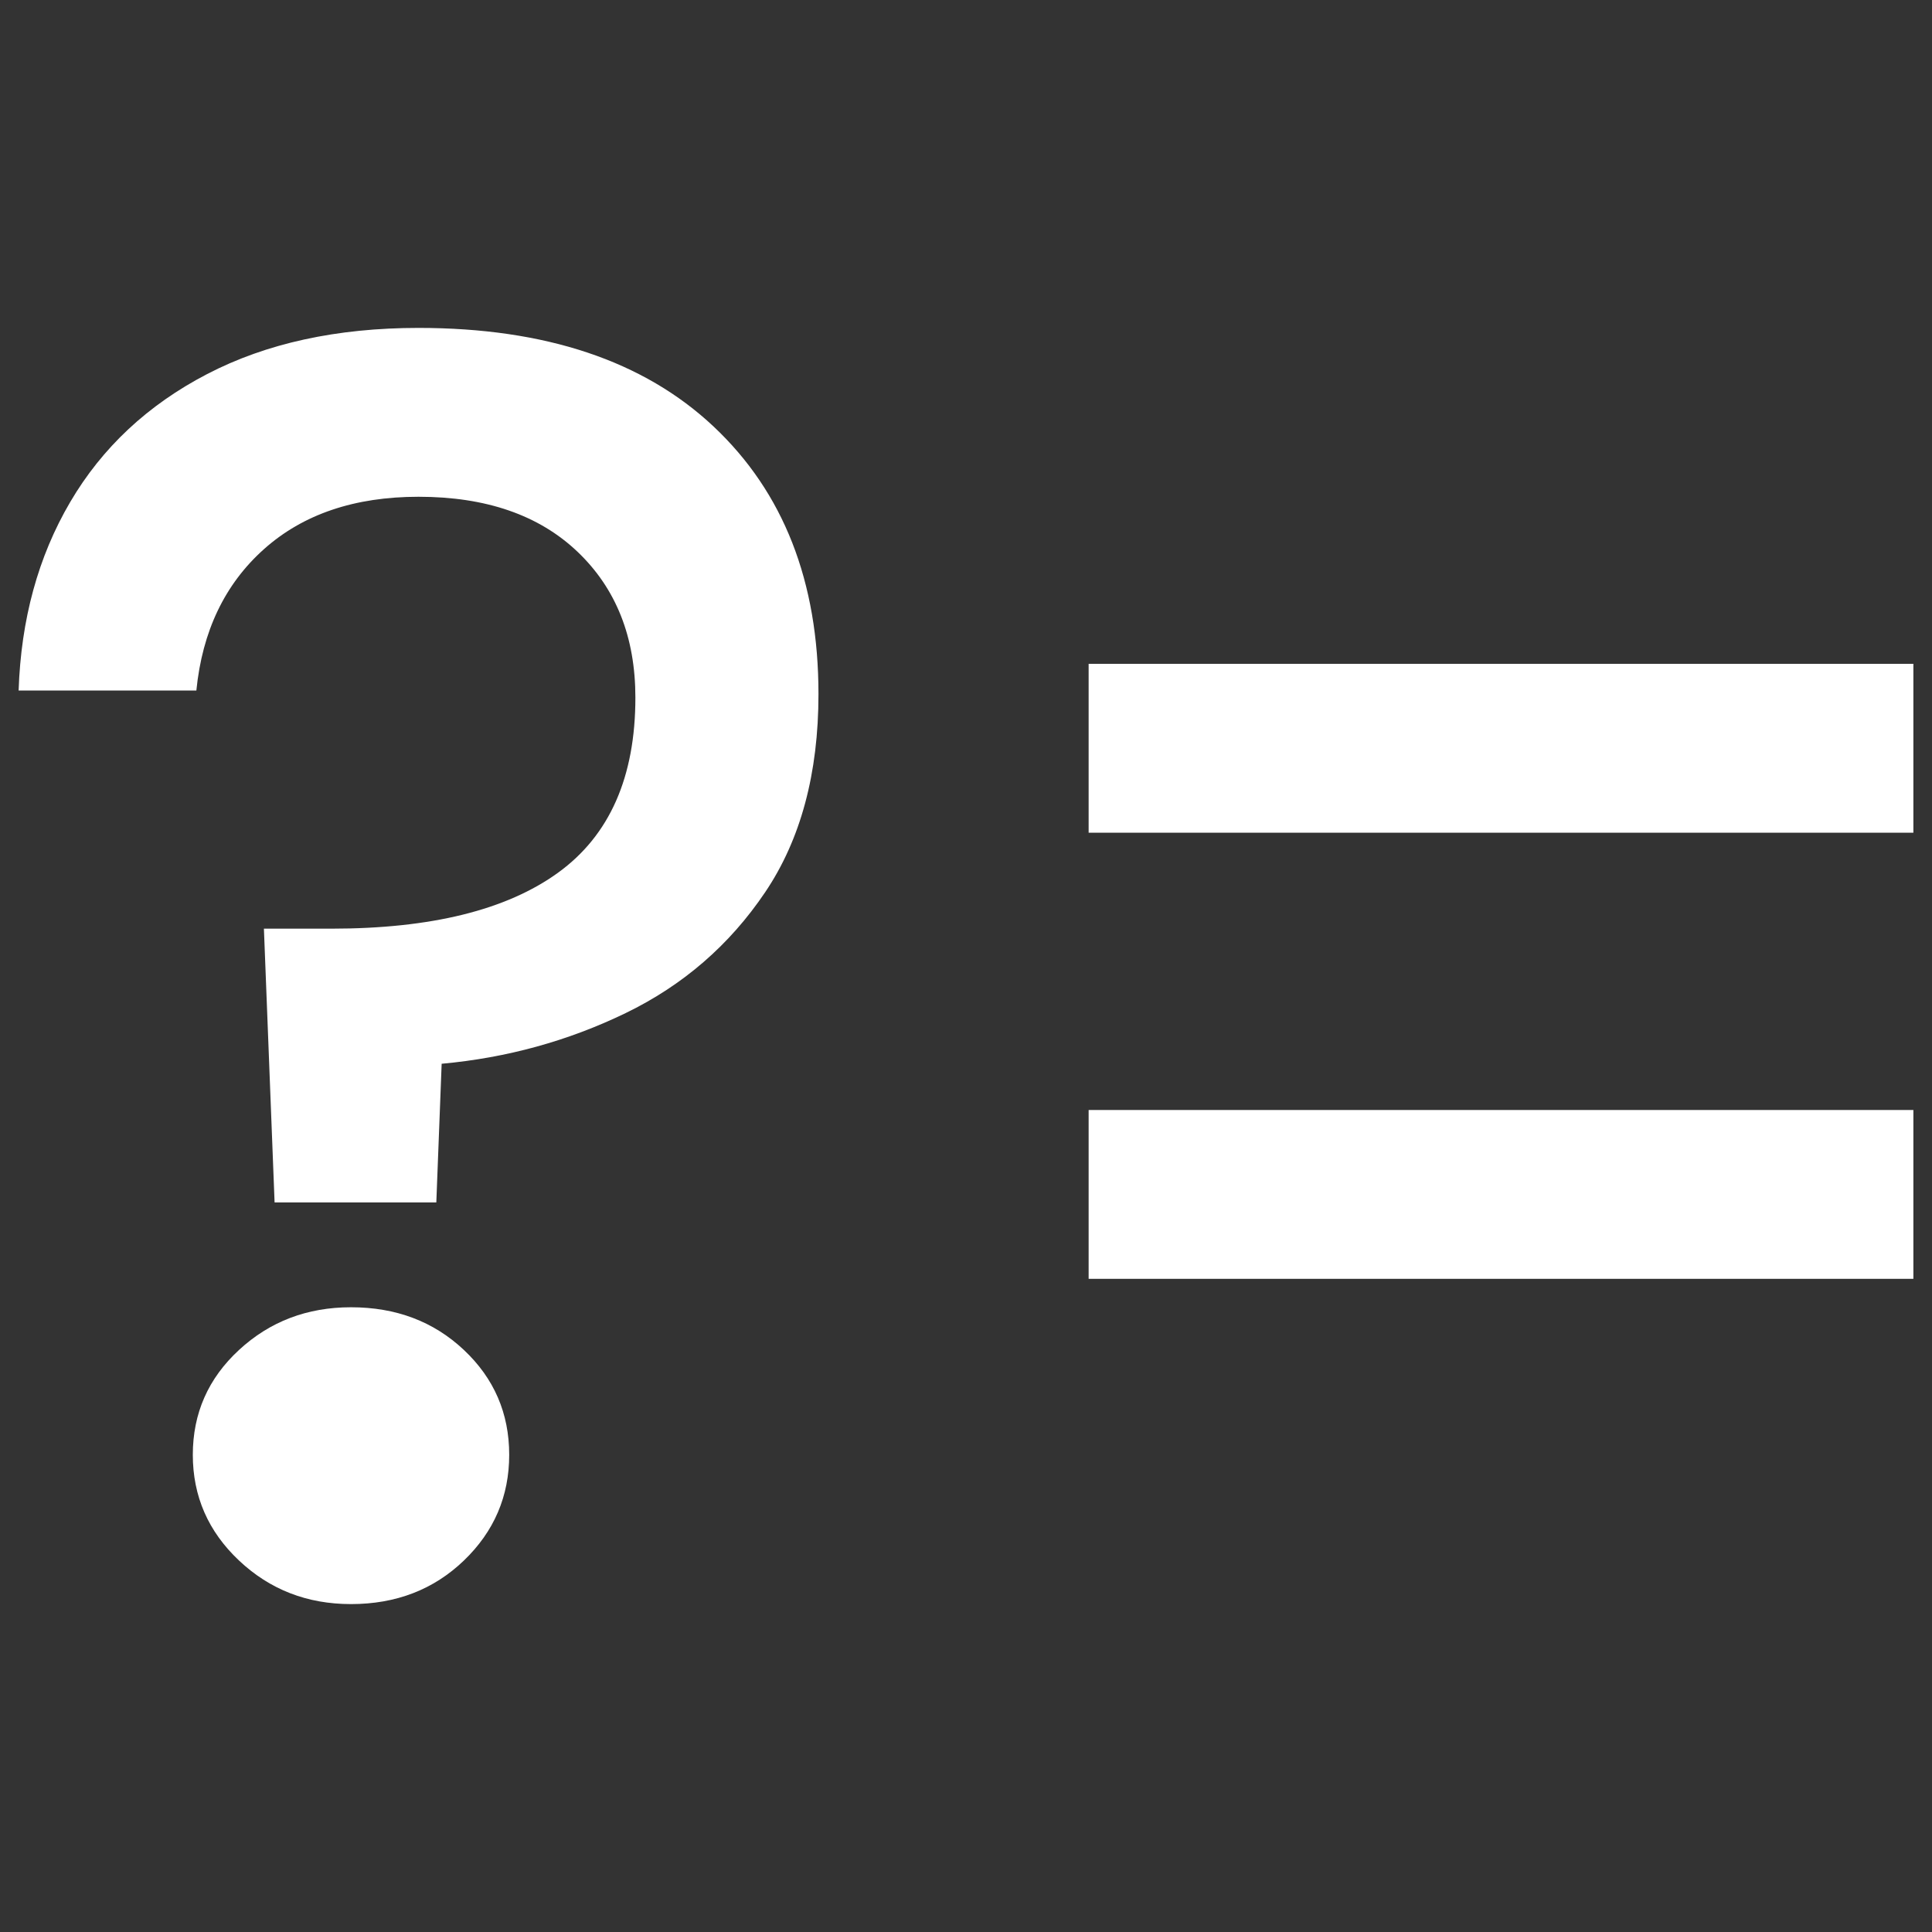 <?xml version="1.0" encoding="UTF-8"?>
<svg xmlns="http://www.w3.org/2000/svg" width="800" height="800" viewBox="0 0 800 800">
  <rect x="0" y="0" width="800" height="800" fill="#333333" stroke="none"/>
  <rect width="100%" height="100%" fill="transparent" rx="0" ry="0" stroke="none" stroke-width="0" />
  <g transform="translate(400, 400)">
    <path d="M-219.33 97.89L-286.30 97.89L-290.72-15.46L-262.75-15.46Q-200.93-15.46-168.91-38.64Q-136.90-61.82-136.90-111.14L-136.90-111.14Q-136.90-148.67-160.82-171.49Q-184.74-194.30-226.69-194.30L-226.69-194.30Q-266.43-194.30-290.72-172.59Q-315.01-150.88-318.69-114.08L-318.69-114.08L-392.29-114.08Q-390.82-158.24-370.94-192.10Q-351.07-225.95-314.27-245.09Q-277.47-264.22-226.69-264.22L-226.69-264.22Q-147.94-264.22-104.51-223.38Q-61.09-182.53-61.09-112.61L-61.09-112.61Q-61.09-63.30-83.17-30.54Q-105.25 2.21-140.94 19.50Q-176.64 36.80-217.12 40.48L-217.12 40.48L-219.33 97.89ZM-254.66 264.22L-254.66 264.22Q-281.89 264.22-301.02 246.19Q-320.16 228.16-320.16 202.40L-320.16 202.40Q-320.16 176.64-301.02 158.98Q-281.89 141.31-254.66 141.31L-254.66 141.31Q-226.69 141.31-207.92 158.98Q-189.15 176.64-189.15 202.40L-189.15 202.40Q-189.15 228.16-207.92 246.19Q-226.69 264.22-254.66 264.22ZM392.29-55.20L50.78-55.20L50.78-125.12L392.29-125.12L392.29-55.20ZM392.29 129.54L50.78 129.54L50.78 59.62L392.29 59.62L392.29 129.54Z" fill="#fff" style="text-anchor:center" />
  </g>
</svg>